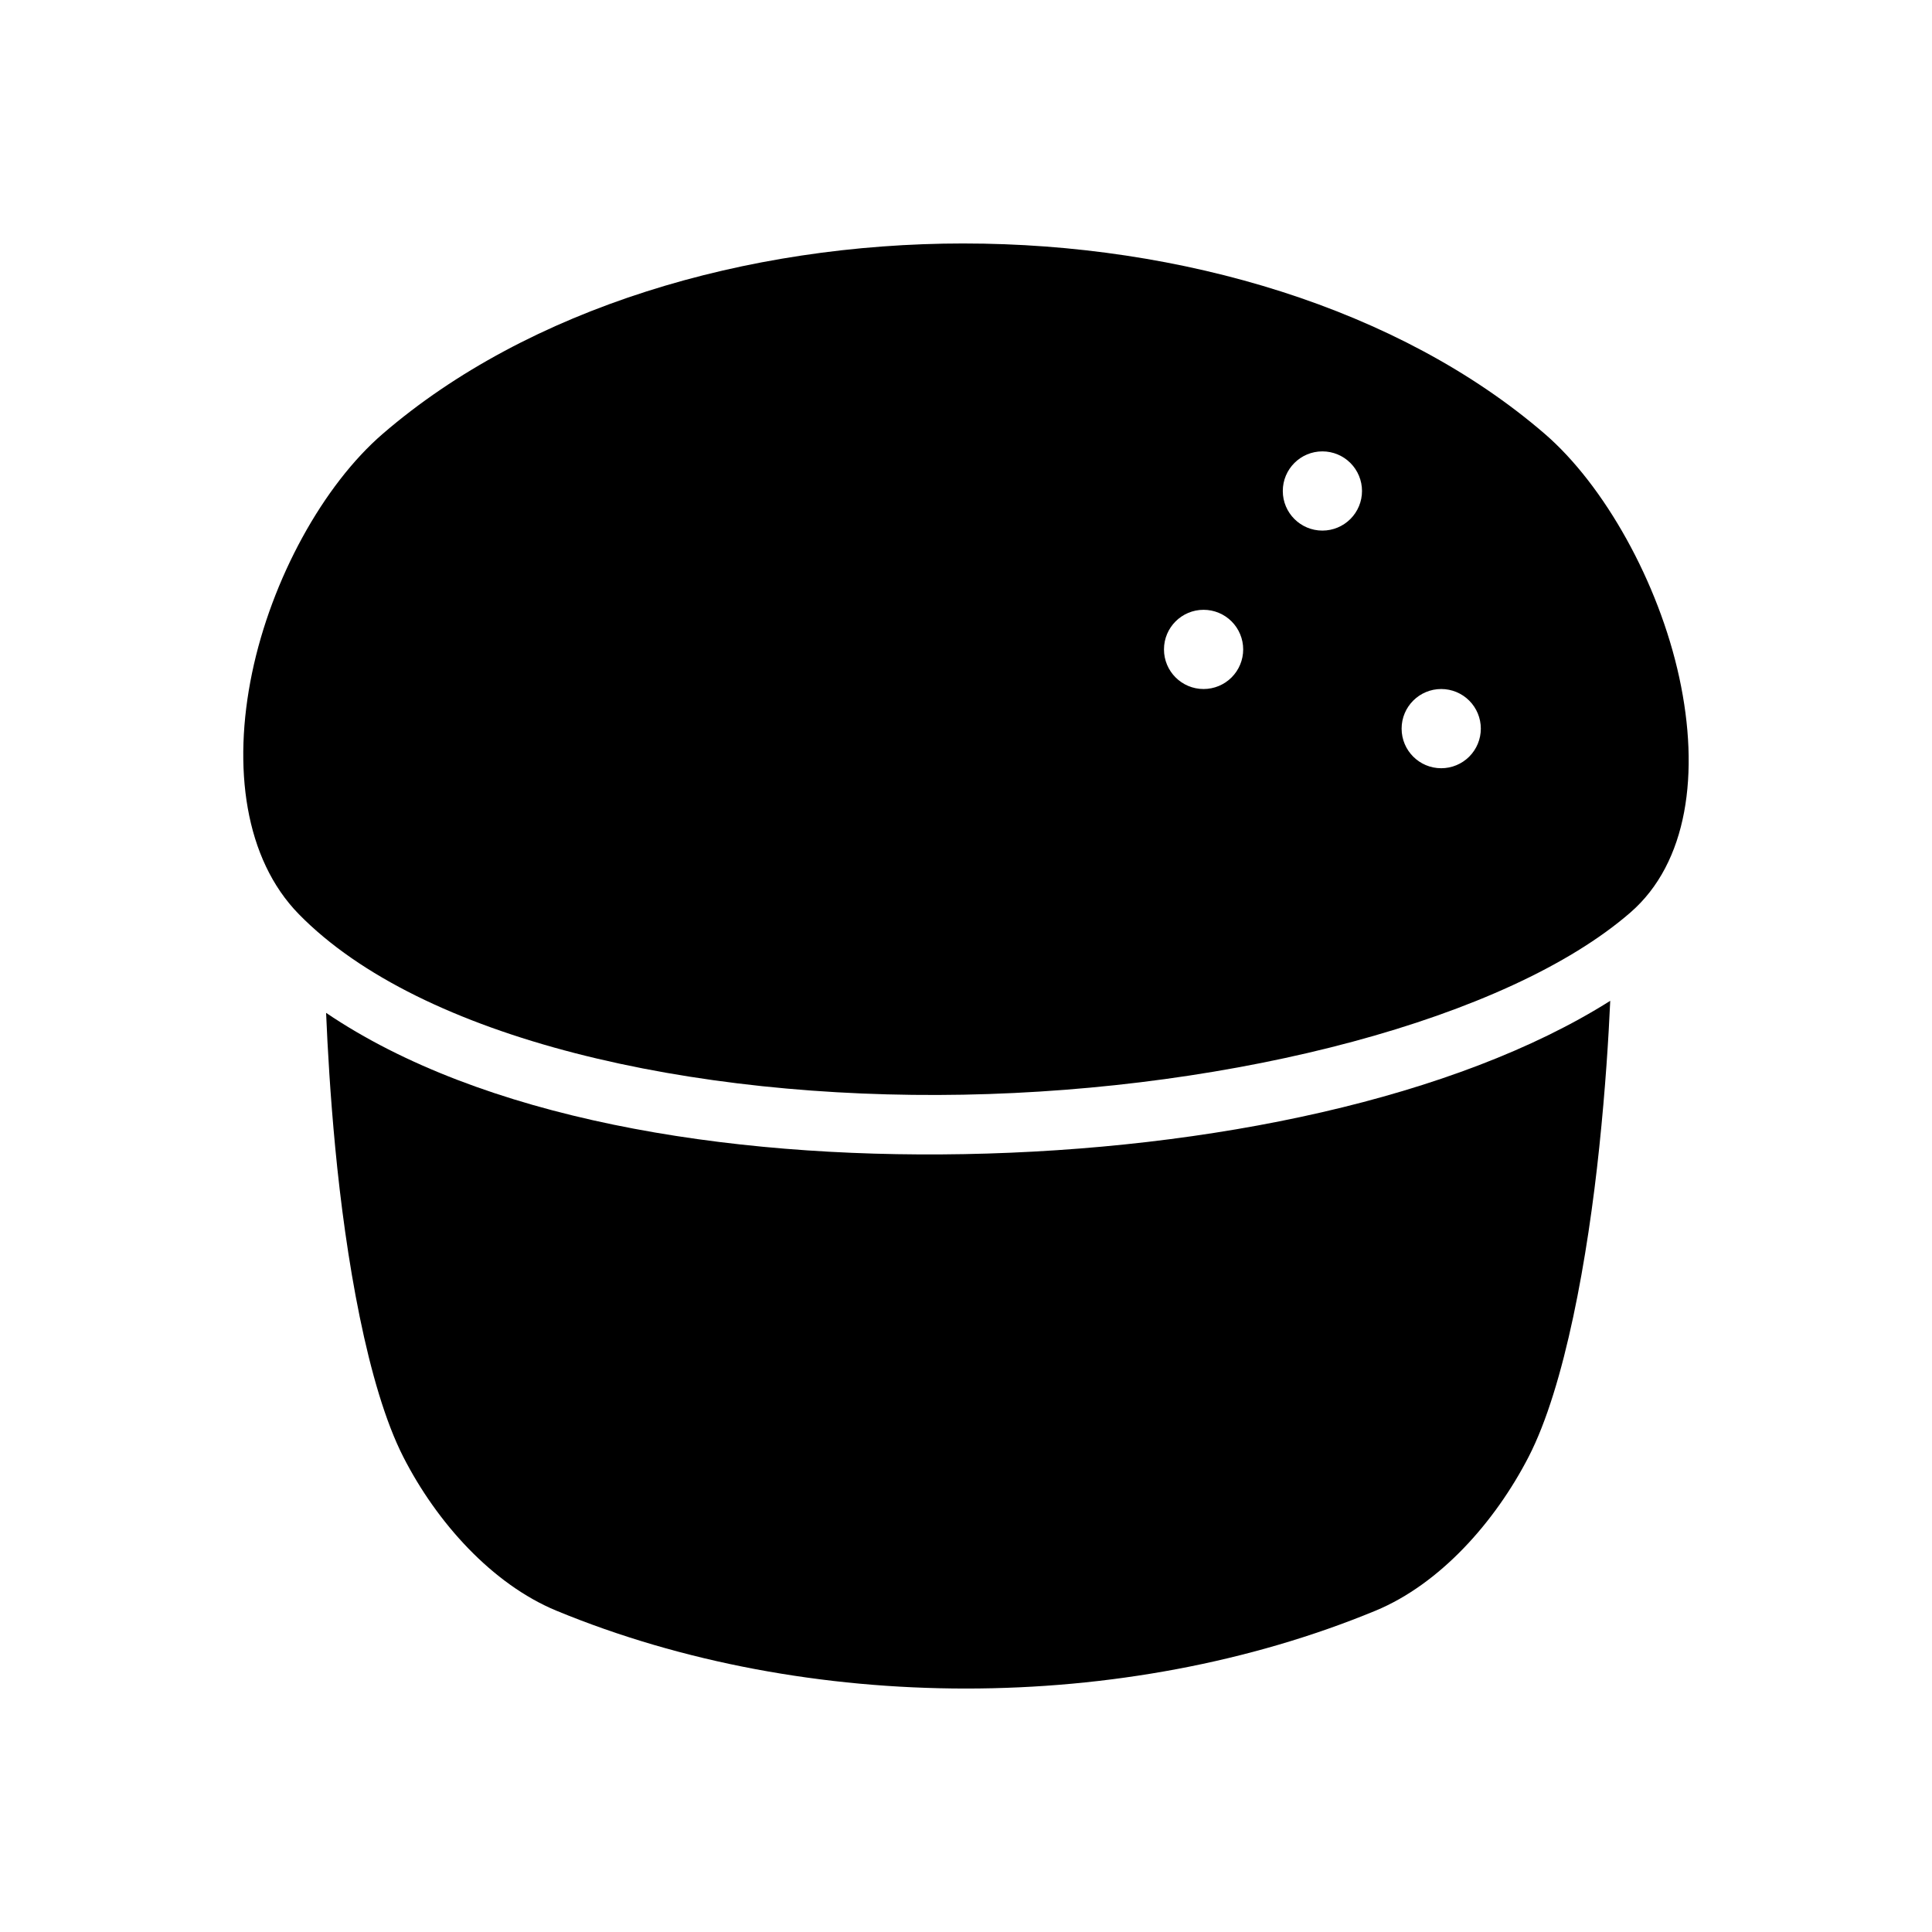 <?xml version="1.0" encoding="UTF-8"?>
<!-- Uploaded to: SVG Repo, www.svgrepo.com, Generator: SVG Repo Mixer Tools -->
<svg fill="#000000" width="800px" height="800px" version="1.1" viewBox="144 144 512 512" xmlns="http://www.w3.org/2000/svg">
 <g fill-rule="evenodd">
  <path d="m399.41 208.52c-57.773 0-115.39 17.18-153.96 50.43-15.781 13.605-29.484 38.473-34.664 63.449-5.18 24.973-1.949 49.211 12.422 63.879 32.426 33.094 104.06 49.152 176.05 47.828 71.996-1.328 144.27-20.023 176.81-48.277 15.199-13.199 18.445-36.961 12.957-62.277-5.488-25.32-19.91-51.008-35.672-64.598-38.566-33.25-96.184-50.43-153.96-50.43zm95.039 55.105v-0.004c2.785 0 5.453 1.105 7.422 3.074s3.074 4.641 3.074 7.422c0 2.785-1.105 5.453-3.074 7.422s-4.637 3.074-7.422 3.074c-5.797 0-10.496-4.699-10.496-10.496s4.699-10.496 10.496-10.496zm-31.488 41.984v-0.004c2.785 0 5.453 1.105 7.422 3.074s3.074 4.641 3.074 7.422c0 2.785-1.105 5.453-3.074 7.422s-4.637 3.074-7.422 3.074c-5.797 0-10.496-4.699-10.496-10.496s4.699-10.496 10.496-10.496zm62.977 20.992v-0.004c2.785 0 5.453 1.105 7.422 3.074s3.074 4.641 3.074 7.422c0 2.785-1.105 5.453-3.074 7.422s-4.637 3.074-7.422 3.074c-5.797 0-10.496-4.699-10.496-10.496s4.699-10.496 10.496-10.496z"/>
  <path d="m570.73 409.22c-0.445 9.734-1.246 22.938-2.91 38.848-3.035 29.027-9.109 63.355-18.715 82-8.969 17.402-23.605 33.773-40.609 40.797-66.551 27.488-150.46 27.488-217.01 0-17.02-7.027-31.738-23.375-40.609-40.773-9.5-18.633-15.277-52.973-18.039-82-1.312-13.789-2.023-26.211-2.418-35.672 41.199 27.879 105.27 38.609 169.14 37.434 65.277-1.203 130.31-14.828 171.18-40.633z"/>
 </g>
</svg>